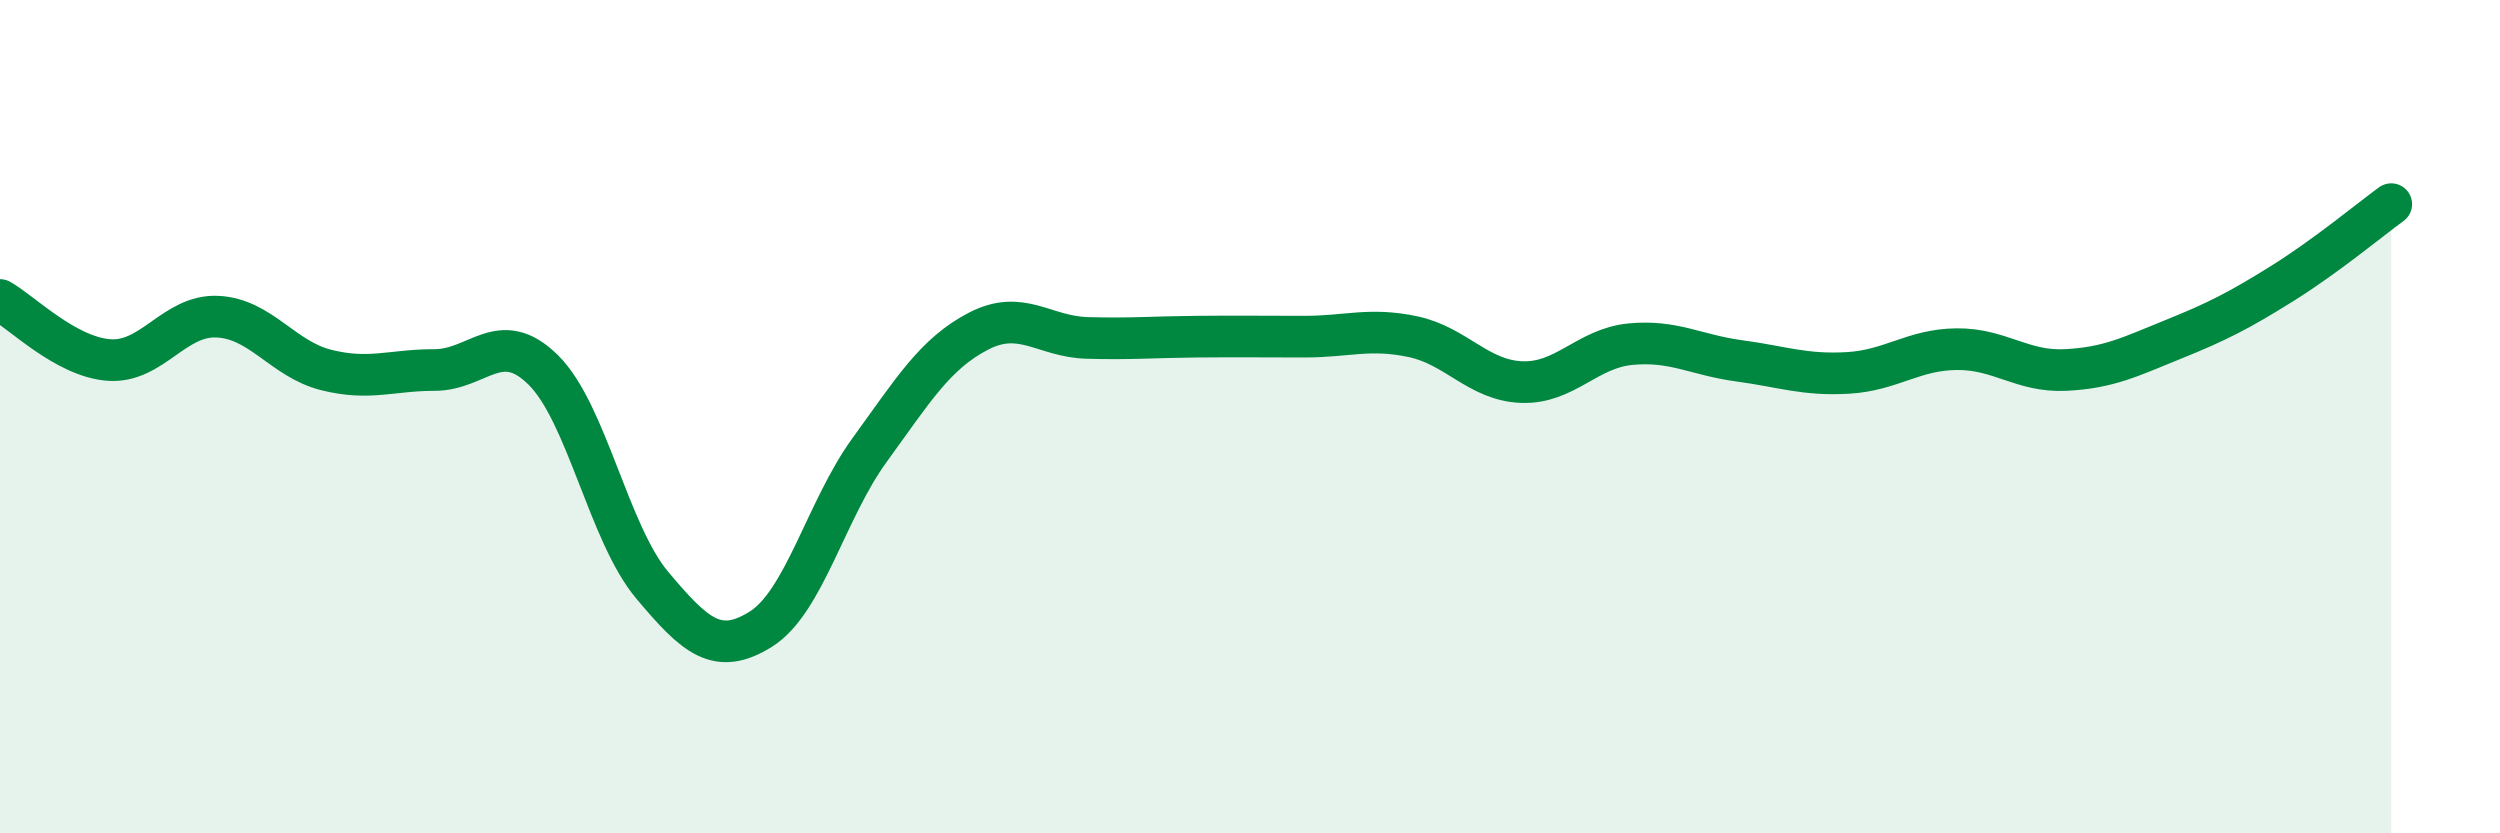 
    <svg width="60" height="20" viewBox="0 0 60 20" xmlns="http://www.w3.org/2000/svg">
      <path
        d="M 0,7.2 C 0.52,7.49 1.57,8.56 2.61,8.64 C 3.65,8.72 4.18,7.55 5.22,7.6 C 6.26,7.65 6.79,8.62 7.83,8.88 C 8.87,9.14 9.39,8.88 10.43,8.88 C 11.47,8.88 12,7.85 13.04,8.88 C 14.08,9.91 14.61,12.8 15.65,14.04 C 16.69,15.28 17.22,15.75 18.26,15.1 C 19.3,14.45 19.83,12.23 20.87,10.8 C 21.91,9.37 22.44,8.49 23.48,7.95 C 24.52,7.41 25.05,8.08 26.09,8.11 C 27.13,8.14 27.66,8.09 28.7,8.08 C 29.74,8.07 30.26,8.08 31.3,8.08 C 32.34,8.08 32.87,7.86 33.91,8.08 C 34.95,8.3 35.48,9.13 36.52,9.17 C 37.56,9.21 38.09,8.36 39.13,8.26 C 40.17,8.16 40.7,8.52 41.74,8.66 C 42.78,8.8 43.31,9.01 44.35,8.95 C 45.39,8.89 45.92,8.39 46.96,8.38 C 48,8.37 48.53,8.93 49.57,8.88 C 50.61,8.83 51.13,8.56 52.17,8.14 C 53.21,7.72 53.74,7.45 54.78,6.8 C 55.82,6.15 56.87,5.28 57.39,4.9L57.39 20L0 20Z"
        fill="#008740"
        opacity="0.1"
        stroke-linecap="round"
        stroke-linejoin="round"
      />
      <path
        d="M 0,7.2 C 0.52,7.49 1.57,8.56 2.61,8.64 C 3.65,8.72 4.18,7.55 5.22,7.6 C 6.26,7.65 6.79,8.62 7.83,8.88 C 8.87,9.14 9.39,8.88 10.43,8.88 C 11.47,8.88 12,7.85 13.04,8.88 C 14.08,9.91 14.61,12.8 15.65,14.04 C 16.69,15.28 17.22,15.75 18.26,15.1 C 19.3,14.45 19.83,12.23 20.87,10.8 C 21.91,9.37 22.44,8.49 23.48,7.95 C 24.52,7.41 25.05,8.08 26.09,8.11 C 27.13,8.14 27.66,8.09 28.7,8.08 C 29.74,8.07 30.26,8.08 31.3,8.08 C 32.34,8.08 32.87,7.86 33.91,8.08 C 34.95,8.3 35.48,9.13 36.52,9.17 C 37.56,9.21 38.09,8.36 39.13,8.26 C 40.17,8.16 40.7,8.52 41.74,8.66 C 42.78,8.8 43.31,9.01 44.35,8.95 C 45.39,8.89 45.92,8.39 46.96,8.38 C 48,8.37 48.53,8.93 49.57,8.88 C 50.61,8.83 51.13,8.56 52.17,8.14 C 53.21,7.72 53.74,7.45 54.78,6.8 C 55.82,6.15 56.87,5.28 57.39,4.9"
        stroke="#008740"
        stroke-width="1"
        fill="none"
        stroke-linecap="round"
        stroke-linejoin="round"
      />
    </svg>
  